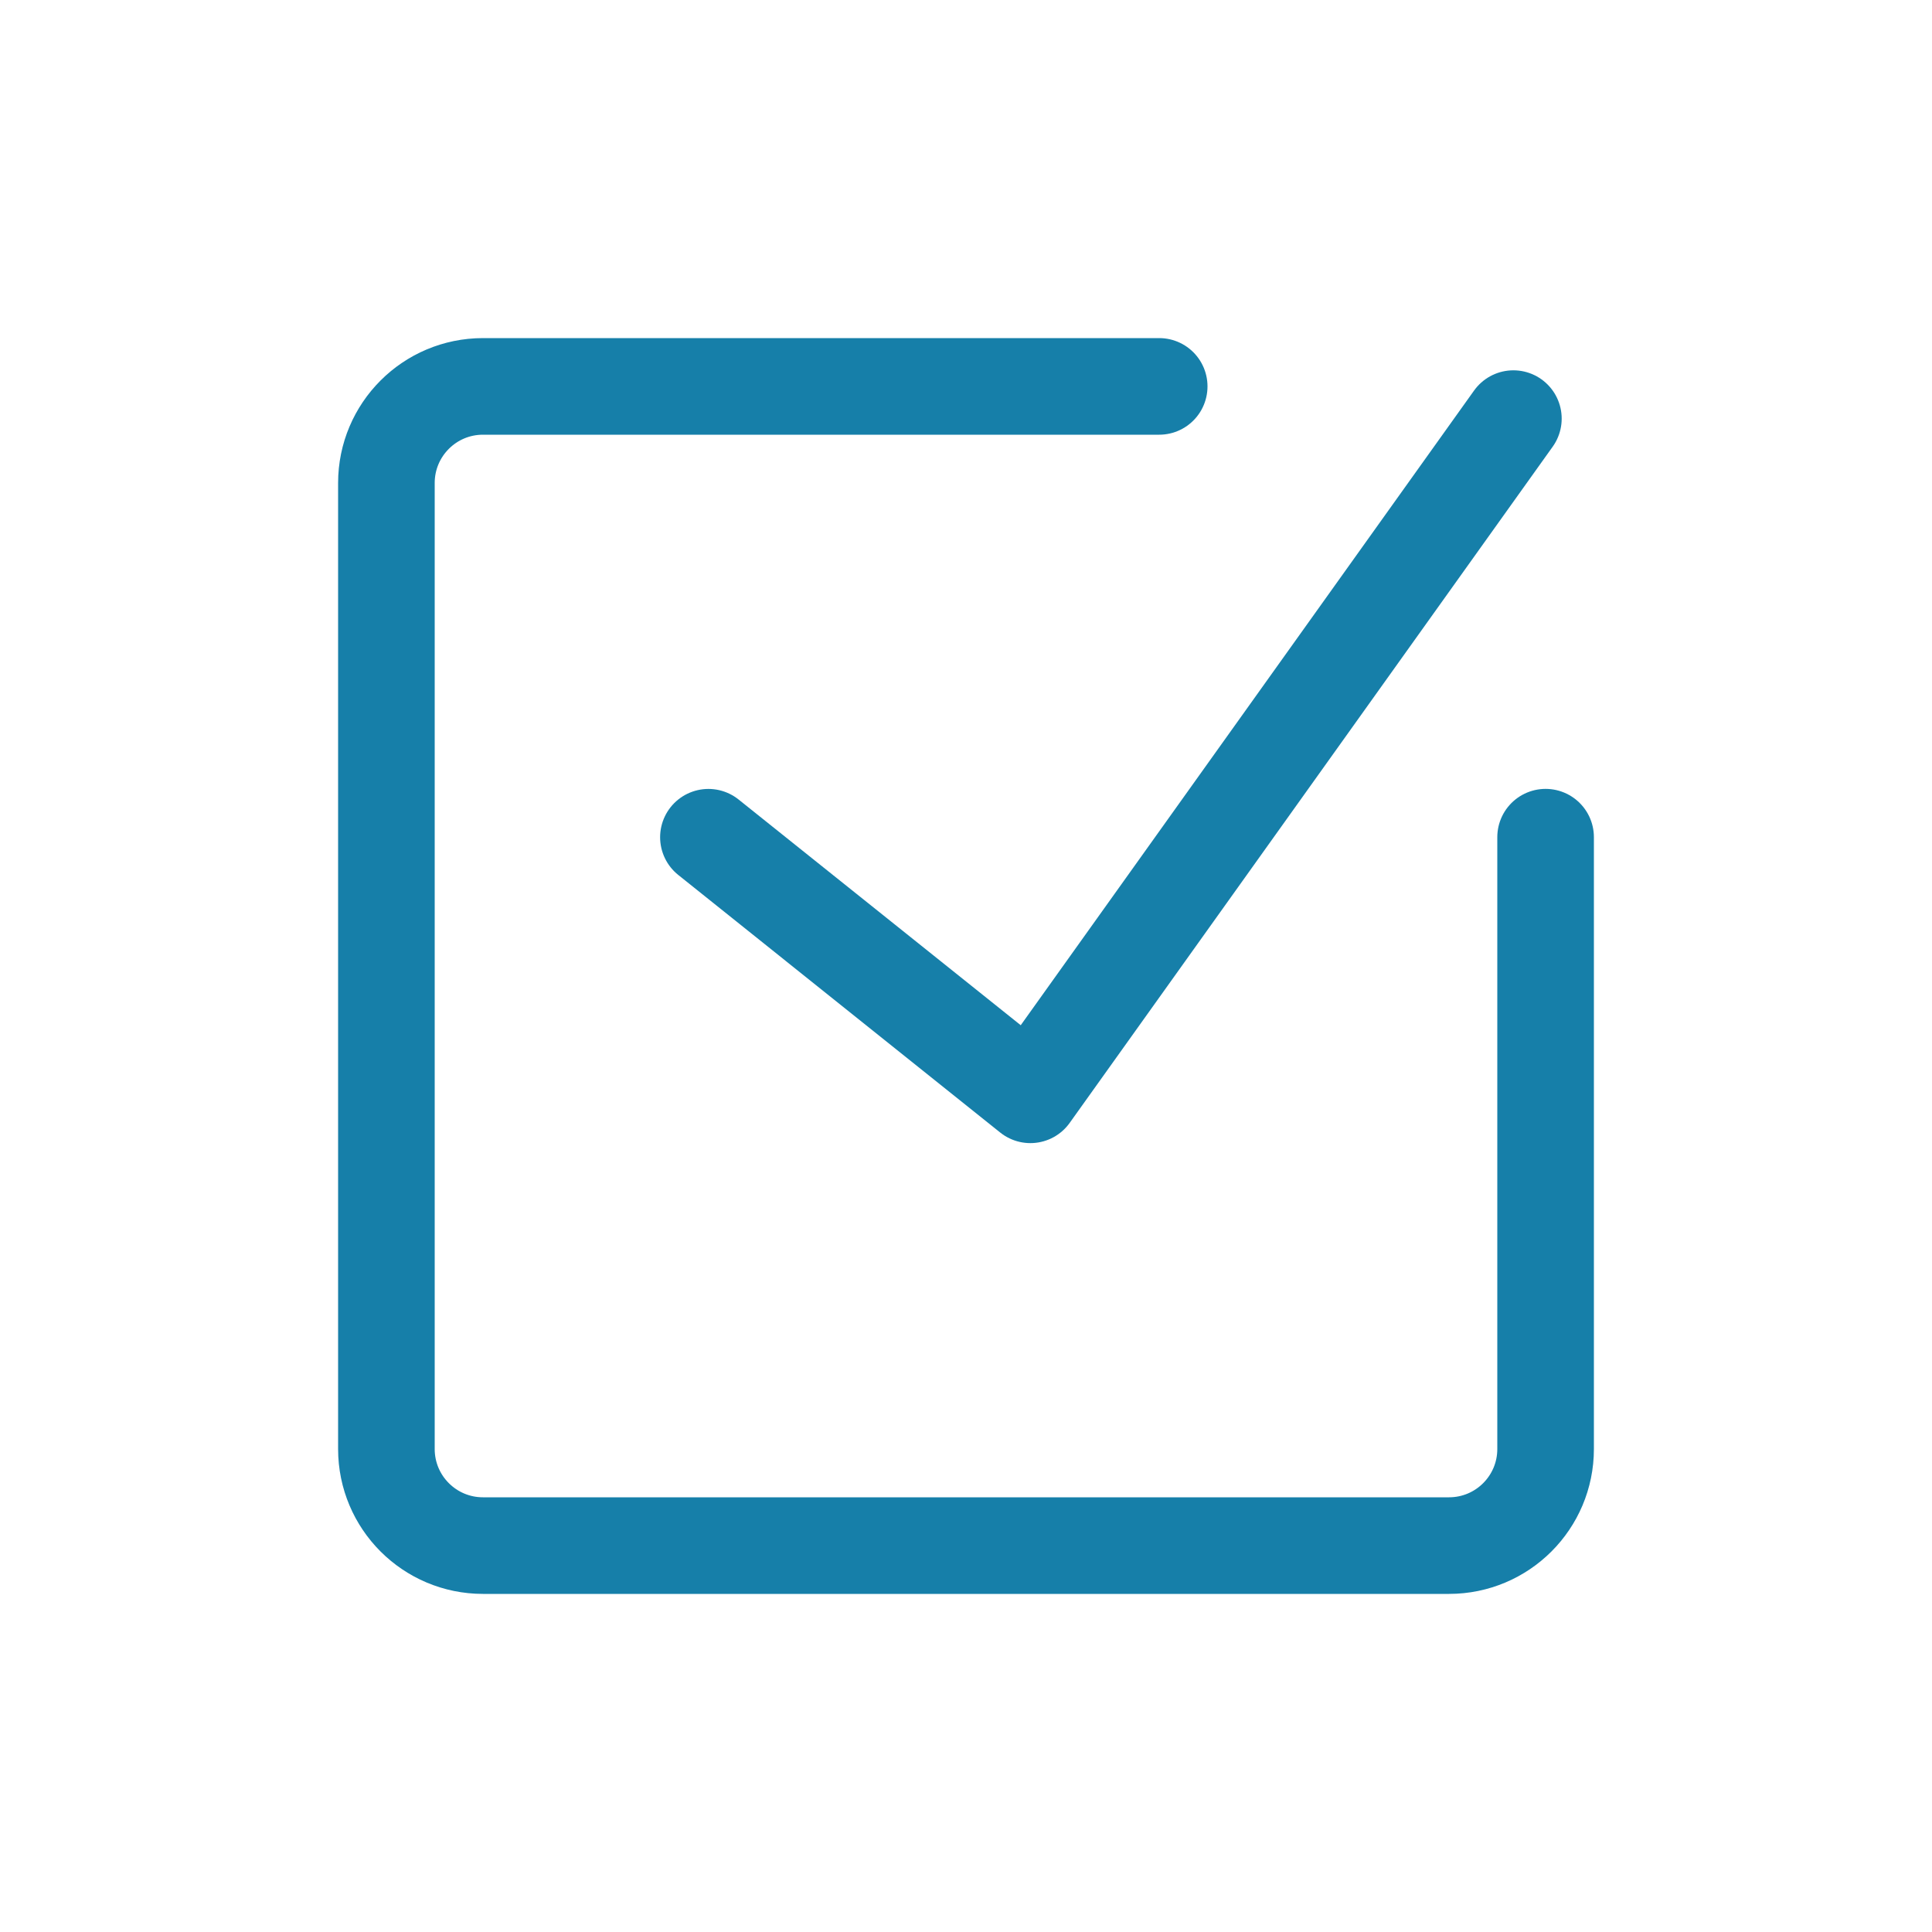 <svg width="40" height="40" viewBox="0 0 40 40" fill="none" xmlns="http://www.w3.org/2000/svg">
<path d="M32 17.333V30C32 31.105 31.105 32 30 32H10C8.895 32 8 31.105 8 30V10C8 8.895 8.895 8 10 8H24" stroke="#167FA9" stroke-width="2" stroke-linecap="round" stroke-linejoin="round"/>
<path d="M14.667 17.334L21.333 22.667L31.333 8.667" stroke="#167FA9" stroke-width="2" stroke-linecap="round" stroke-linejoin="round"/>
</svg>
